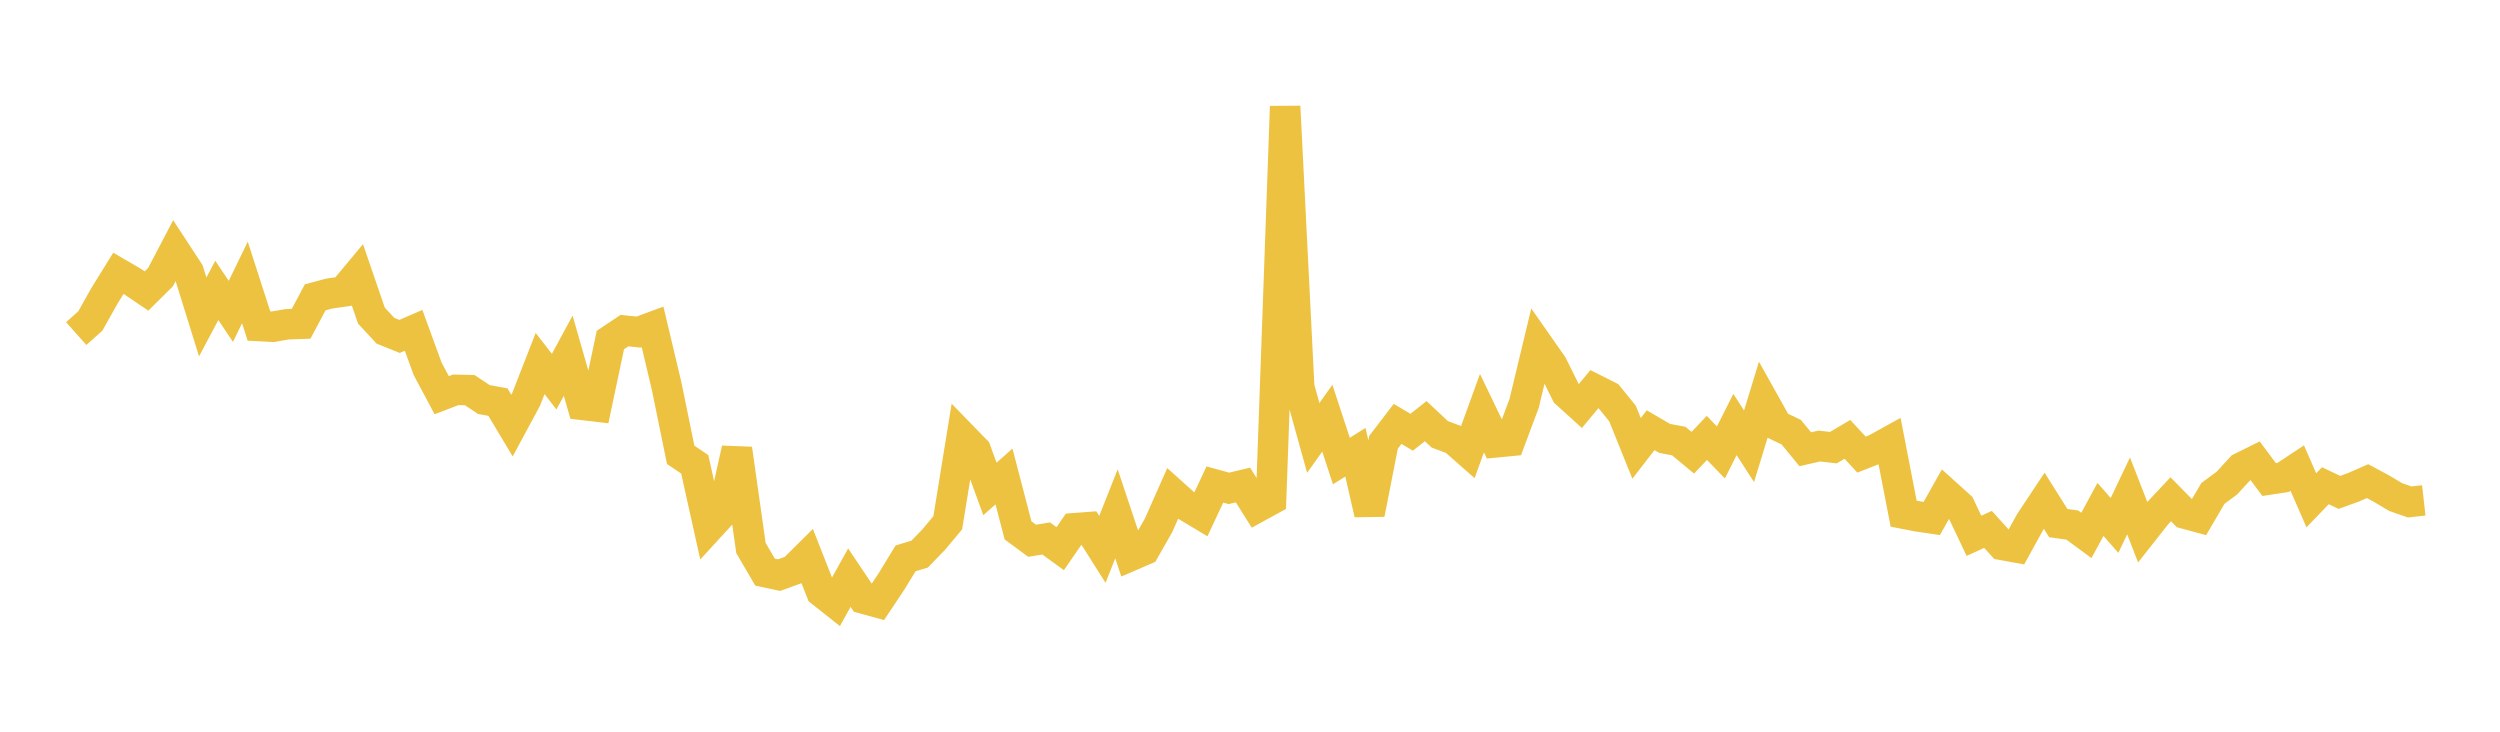 <svg width="164" height="48" xmlns="http://www.w3.org/2000/svg" xmlns:xlink="http://www.w3.org/1999/xlink"><path fill="none" stroke="rgb(237,194,64)" stroke-width="2" d="M5,21.883L5.922,21.062L6.844,19.419L7.766,17.931L8.689,18.468L9.611,19.091L10.533,18.176L11.455,16.417L12.377,17.825L13.299,20.79L14.222,19.051L15.144,20.427L16.066,18.528L16.988,21.387L17.91,21.435L18.832,21.273L19.754,21.24L20.677,19.505L21.599,19.258L22.521,19.126L23.443,18.021L24.365,20.705L25.287,21.698L26.21,22.07L27.132,21.67L28.054,24.195L28.976,25.925L29.898,25.572L30.82,25.595L31.743,26.21L32.665,26.378L33.587,27.92L34.509,26.21L35.431,23.847L36.353,25.037L37.275,23.334L38.198,26.559L39.12,26.667L40.042,22.304L40.964,21.688L41.886,21.784L42.808,21.443L43.731,25.33L44.653,29.838L45.575,30.459L46.497,34.612L47.419,33.606L48.341,29.445L49.263,35.95L50.186,37.531L51.108,37.728L52.03,37.393L52.952,36.479L53.874,38.825L54.796,39.557L55.719,37.893L56.641,39.268L57.563,39.522L58.485,38.138L59.407,36.629L60.329,36.35L61.251,35.397L62.174,34.293L63.096,28.604L64.018,29.552L64.94,32.074L65.862,31.256L66.784,34.793L67.707,35.473L68.629,35.324L69.551,35.993L70.473,34.653L71.395,34.583L72.317,36.038L73.24,33.705L74.162,36.471L75.084,36.073L76.006,34.452L76.928,32.37L77.85,33.2L78.772,33.754L79.695,31.784L80.617,32.036L81.539,31.817L82.461,33.287L83.383,32.782L84.305,6.982L85.228,25.404L86.15,28.728L87.072,27.433L87.994,30.244L88.916,29.666L89.838,33.713L90.76,29.013L91.683,27.807L92.605,28.355L93.527,27.63L94.449,28.491L95.371,28.836L96.293,29.647L97.216,27.104L98.138,29.018L99.06,28.928L99.982,26.464L100.904,22.627L101.826,23.944L102.749,25.801L103.671,26.636L104.593,25.528L105.515,25.992L106.437,27.127L107.359,29.414L108.281,28.222L109.204,28.761L110.126,28.933L111.048,29.699L111.97,28.727L112.892,29.68L113.814,27.848L114.737,29.276L115.659,26.26L116.581,27.909L117.503,28.349L118.425,29.47L119.347,29.26L120.269,29.366L121.192,28.82L122.114,29.822L123.036,29.461L123.958,28.952L124.88,33.698L125.802,33.876L126.725,34.012L127.647,32.373L128.569,33.204L129.491,35.149L130.413,34.728L131.335,35.746L132.257,35.914L133.18,34.24L134.102,32.85L135.024,34.316L135.946,34.445L136.868,35.124L137.79,33.417L138.713,34.468L139.635,32.53L140.557,34.903L141.479,33.734L142.401,32.752L143.323,33.691L144.246,33.941L145.168,32.368L146.09,31.685L147.012,30.68L147.934,30.223L148.856,31.457L149.778,31.317L150.701,30.706L151.623,32.821L152.545,31.863L153.467,32.301L154.389,31.967L155.311,31.563L156.234,32.058L157.156,32.608L158.078,32.928L159,32.825"></path></svg>